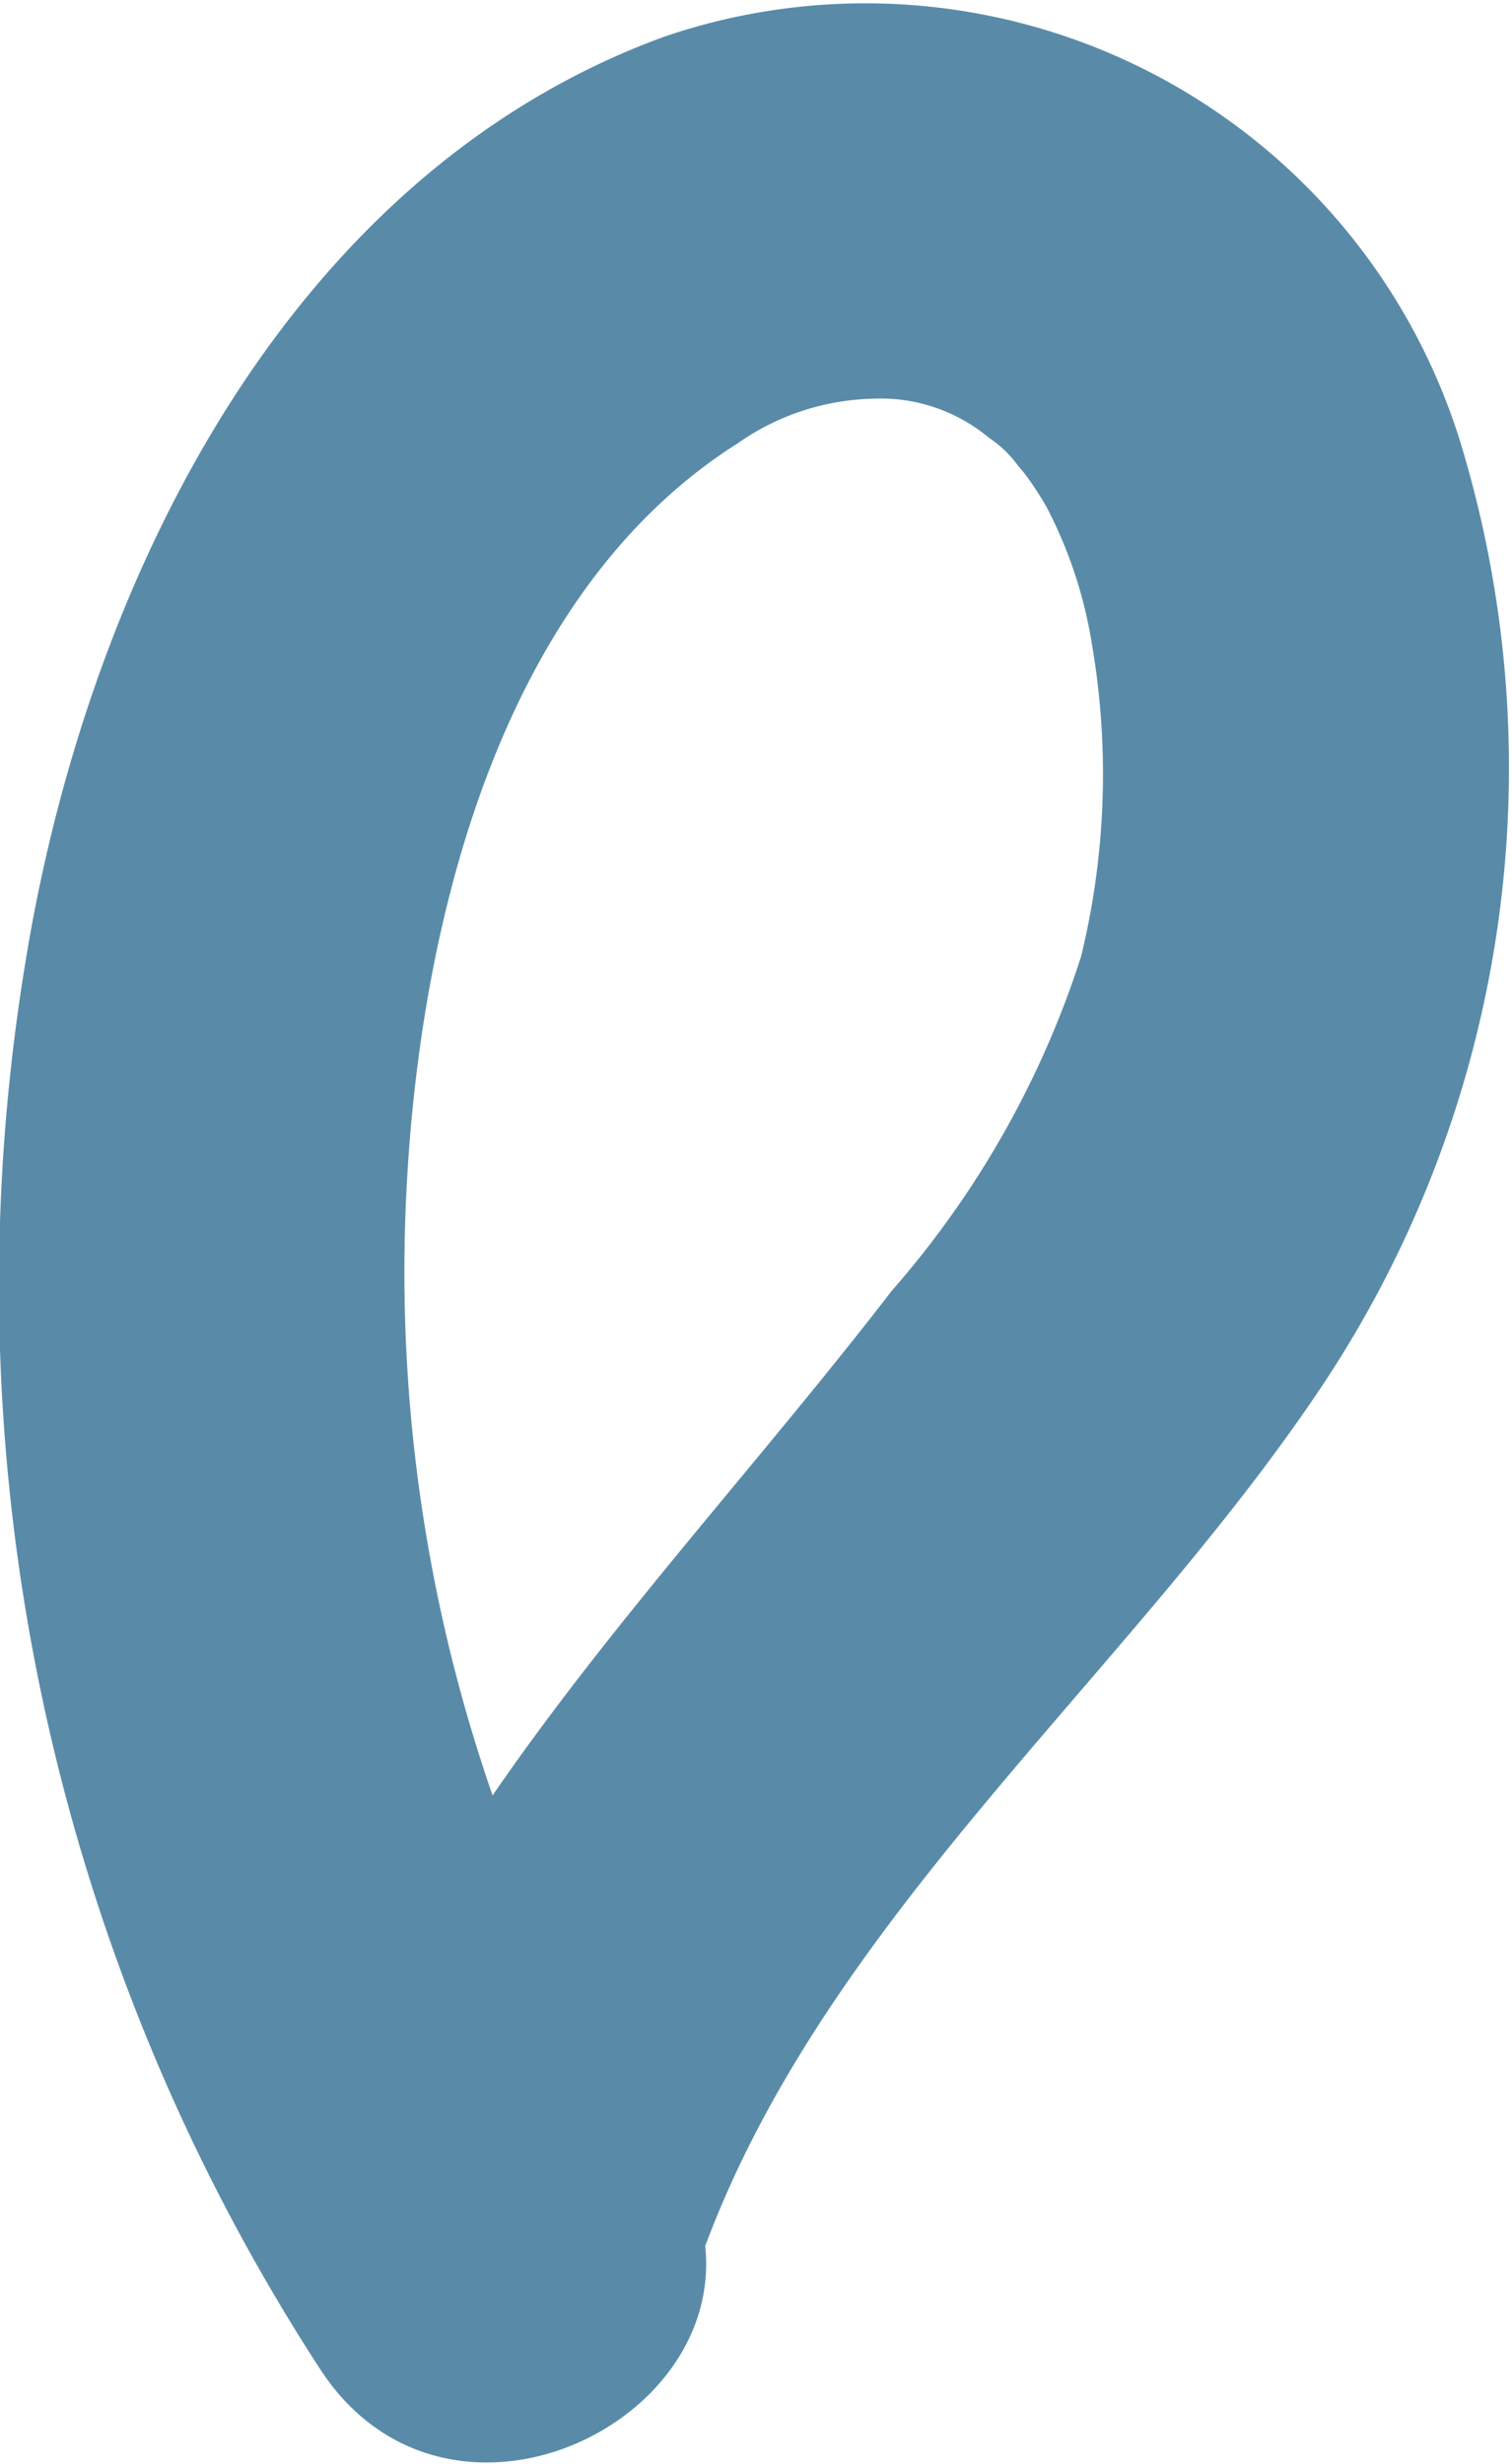 <svg xmlns="http://www.w3.org/2000/svg" viewBox="0 0 11.19 18.23"><defs><style>.cls-1{fill:#598ba9;}</style></defs><g id="レイヤー_2" data-name="レイヤー 2"><g id="レイヤー_1-2" data-name="レイヤー 1"><path class="cls-1" d="M5,16a11.82,11.82,0,0,1-2-7c.07-2,.64-4.57,2.46-5.72a1.81,1.81,0,0,1,1-.33,1.25,1.25,0,0,1,.86.29.83.83,0,0,1,.21.2l.05.06a2.33,2.33,0,0,1,.17.26,3.32,3.32,0,0,1,.33,1A5.69,5.69,0,0,1,8,7.08,7,7,0,0,1,6.6,9.55c-1.68,2.18-3.7,4.09-4.46,6.82a1.51,1.51,0,0,0,2.9.8c.75-2.71,3.17-4.59,4.7-6.85a8.25,8.25,0,0,0,1.1-6.94A4.61,4.61,0,0,0,4.92.27C2.09,1.3.62,4.38.18,7.17A14.71,14.71,0,0,0,2.37,17.53C3.42,19.14,6,17.64,5,16Z"/></g></g></svg>